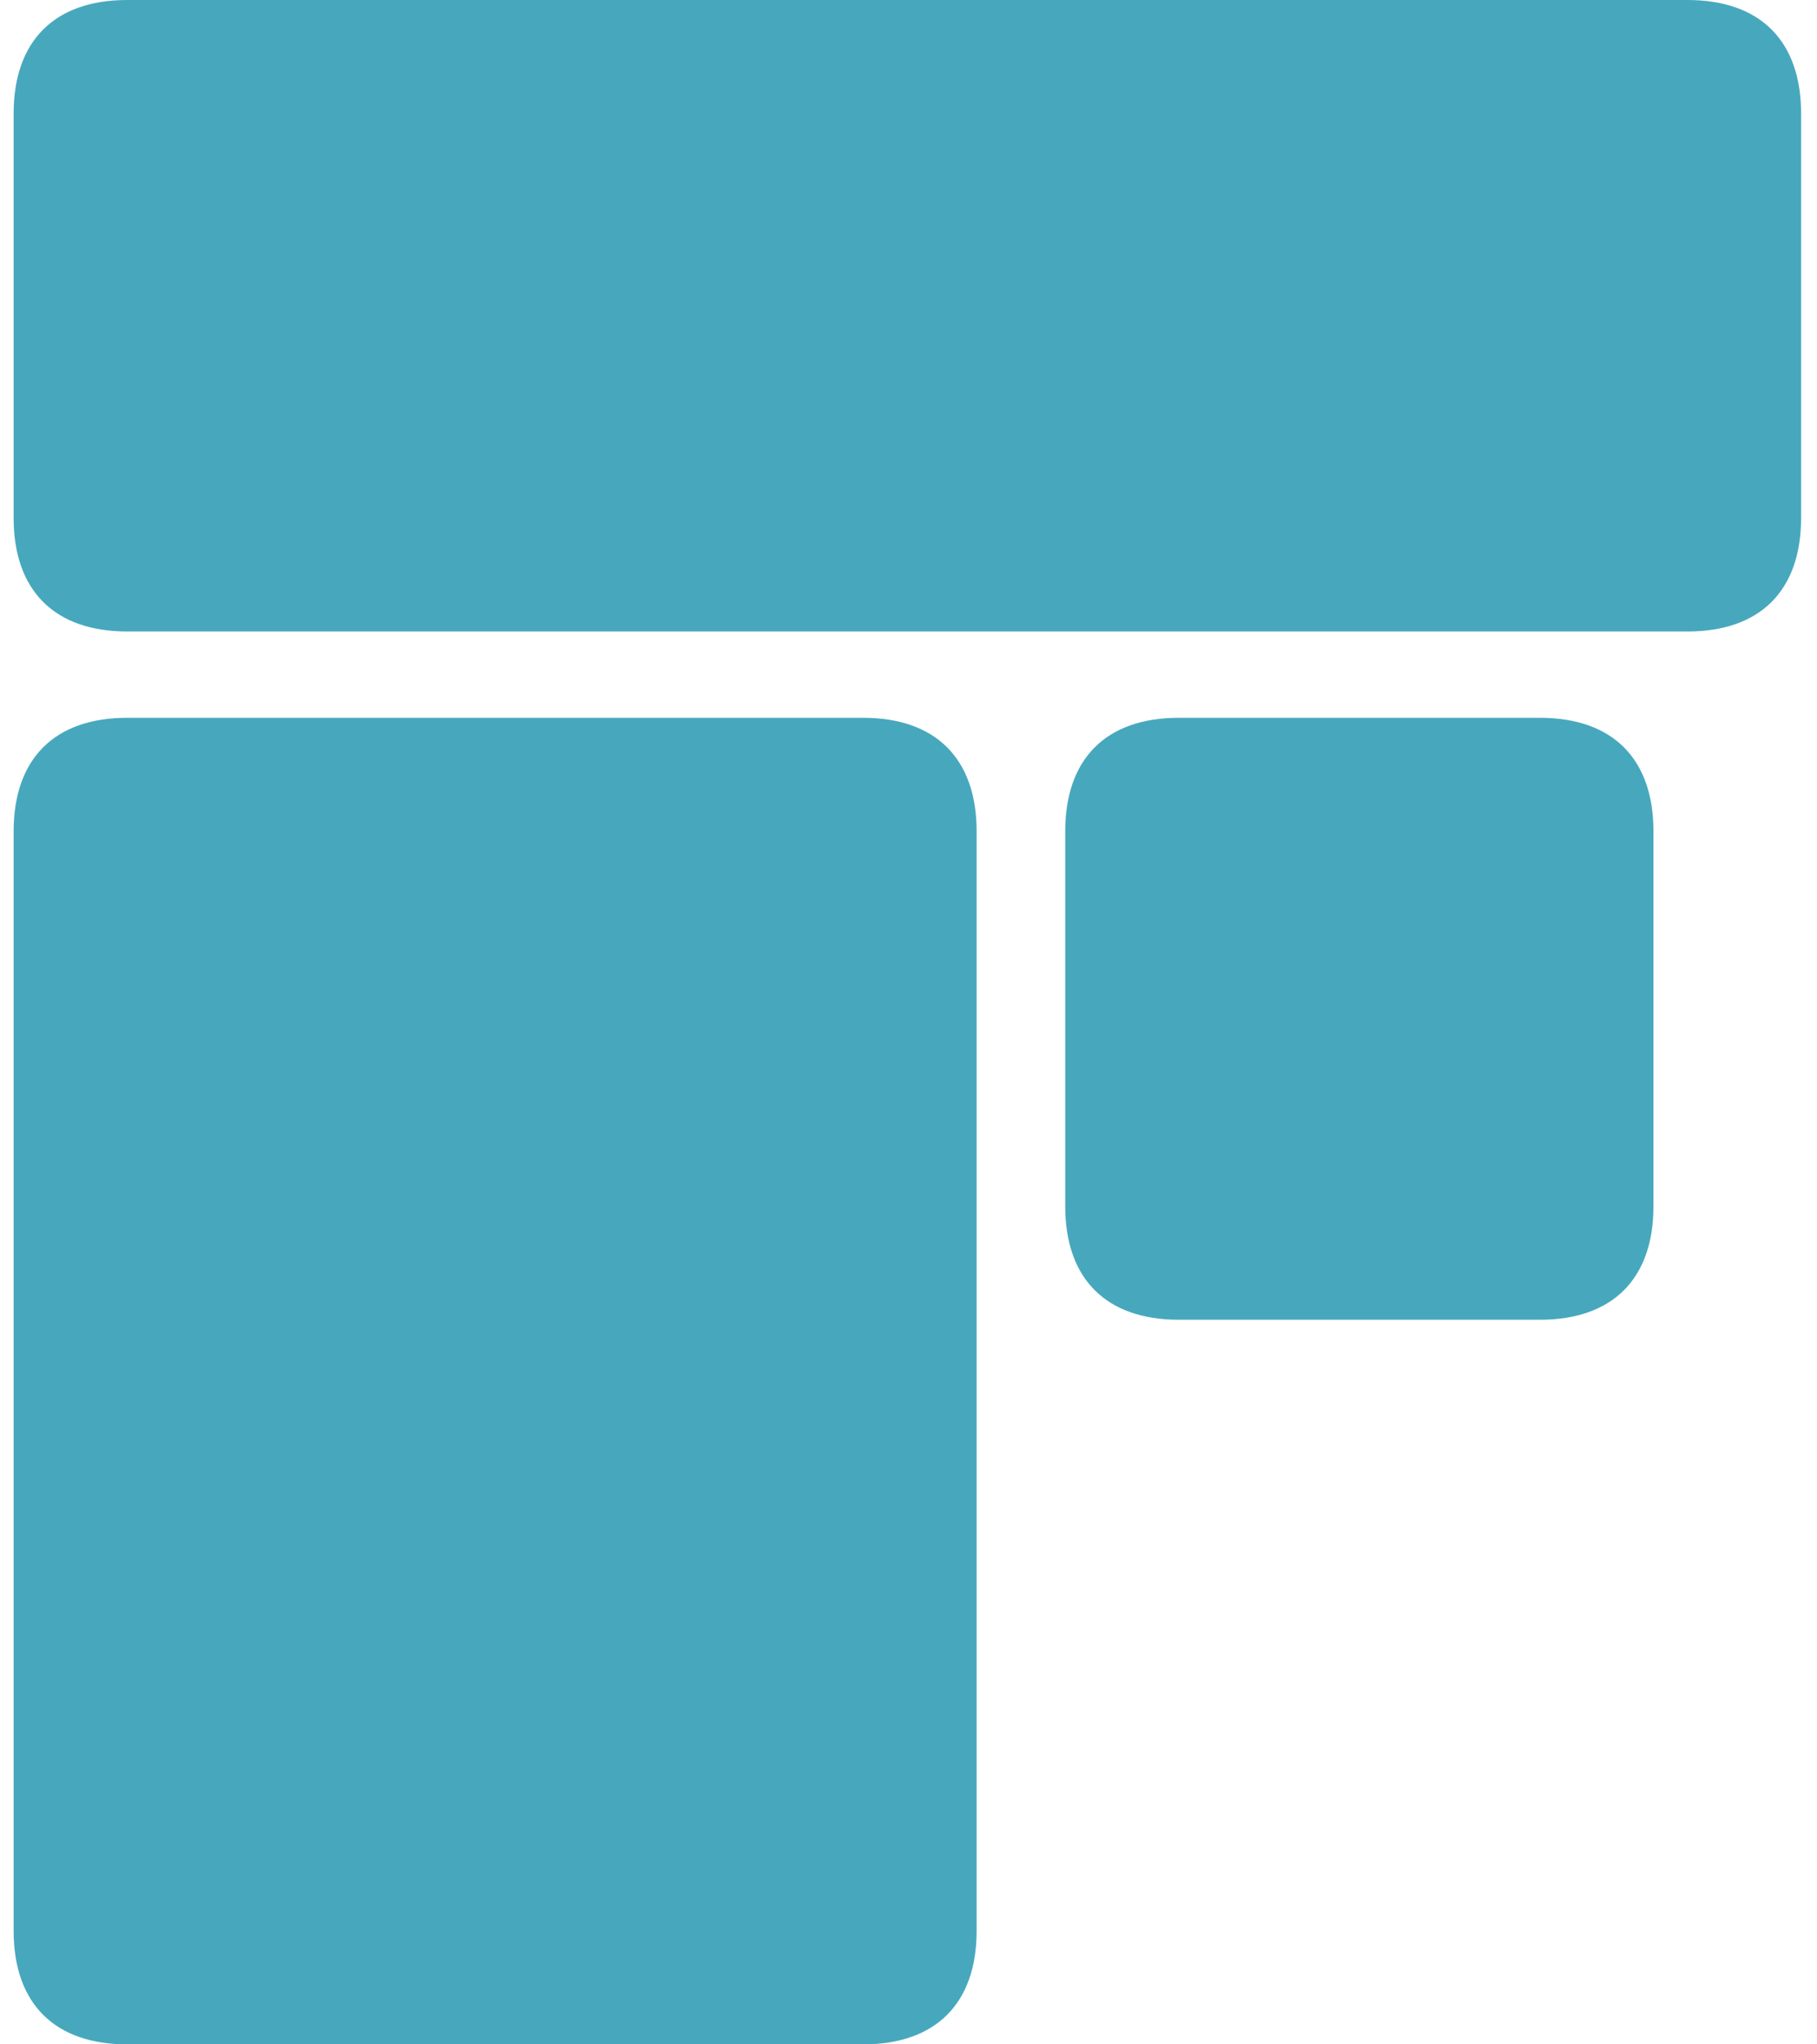 <svg version="1.2" xmlns="http://www.w3.org/2000/svg" viewBox="0 0 80 90" width="80" height="90"><style>.a{fill:#47A8BD}</style><path class="a" d="m0.6 85c0 3.2 1.8 5 5 5h32.4c3.2 0 5-1.8 5-5v-48.4c0-3.2-1.8-5-5-5h-32.4c-3.2 0-5 1.8-5 5z"/><path class="a" d="m46.9 53.1c0 3.2 1.8 5 5 5h15.9c3.2 0 5-1.8 5-5v-16.5c0-3.2-1.8-5-5-5h-15.9c-3.2 0-5 1.8-5 5z"/><path class="a" d="m0.6 22.8c0 3.2 1.8 5 5 5h68.7c3.2 0 5-1.8 5-5v-17.8c0-3.2-1.8-5-5-5h-68.7c-3.2 0-5 1.8-5 5z"/></svg>